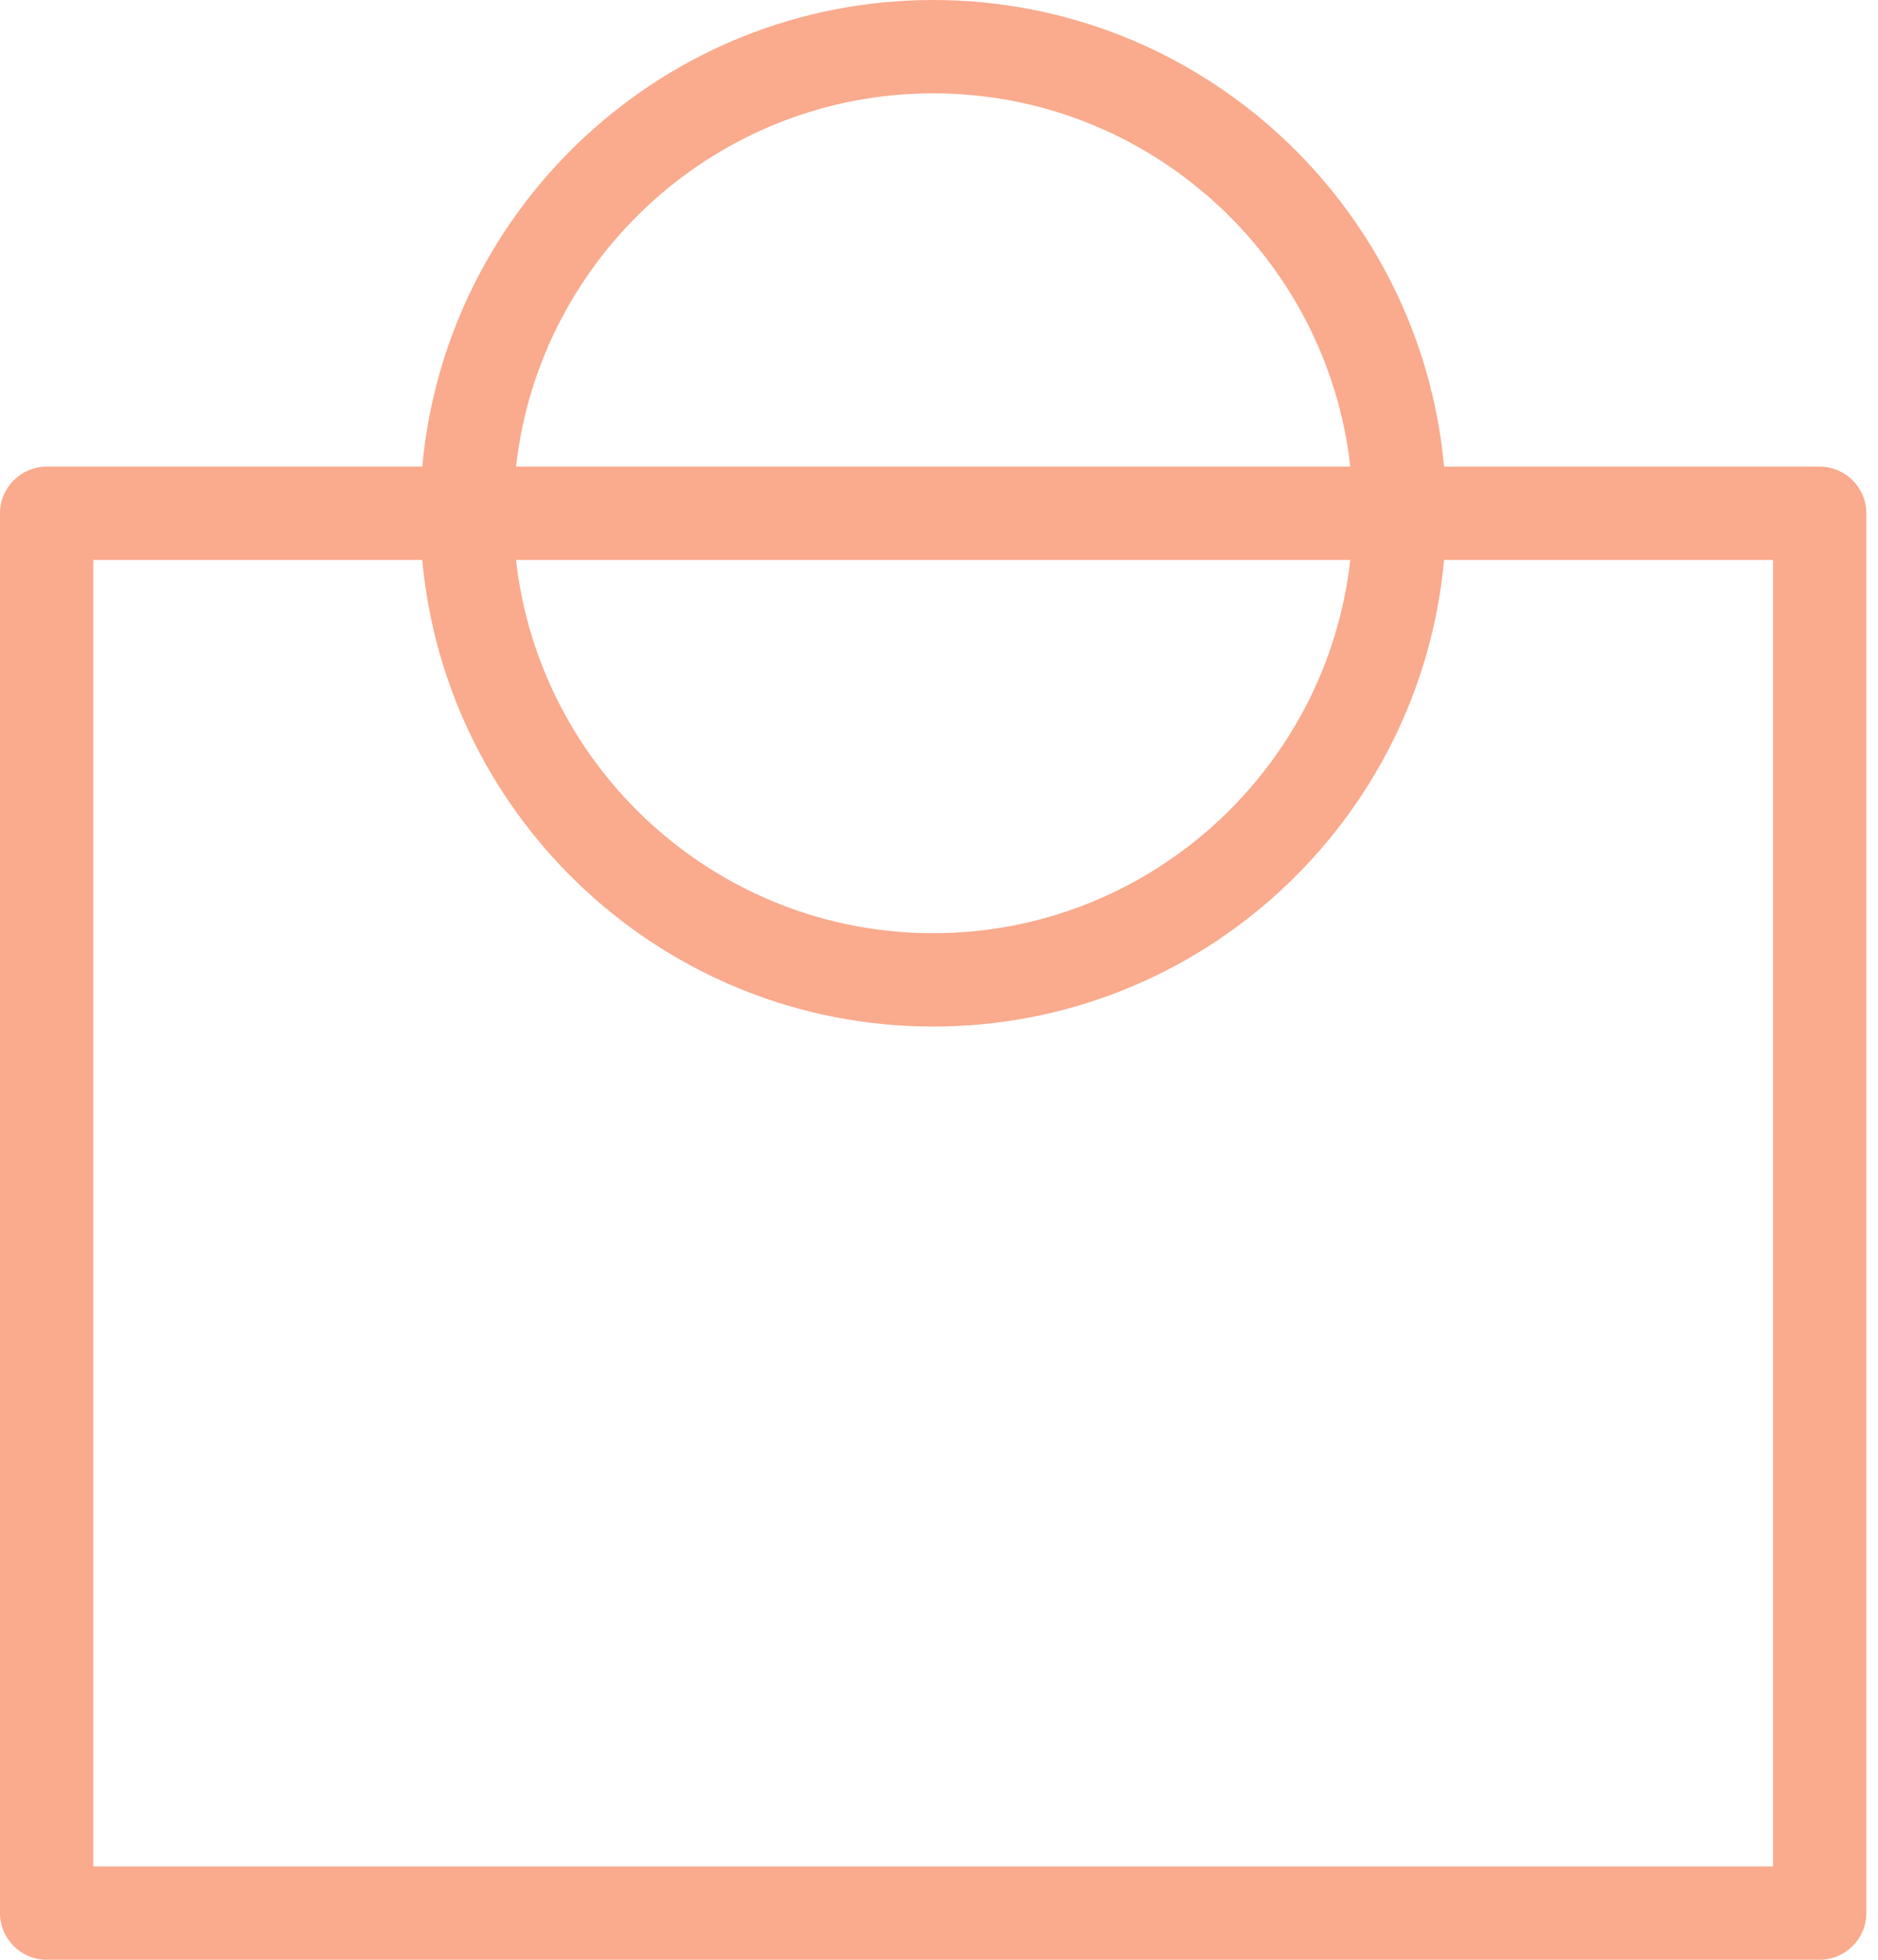 <svg width="46" height="48" viewBox="0 0 46 48" fill="none" xmlns="http://www.w3.org/2000/svg">
<path d="M44.571 11.429H35.371C34.789 5.029 29.406 0 22.857 0C16.309 0 10.926 5.029 10.343 11.429H1.143C0.514 11.429 0 11.943 0 12.571V46.857C0 47.486 0.514 48 1.143 48H44.571C45.2 48 45.714 47.486 45.714 46.857V12.571C45.714 11.943 45.2 11.429 44.571 11.429ZM22.857 2.286C28.137 2.286 32.503 6.297 33.074 11.429H12.64C13.211 6.297 17.577 2.286 22.857 2.286ZM33.074 13.714C32.503 18.846 28.137 22.857 22.857 22.857C17.577 22.857 13.211 18.846 12.64 13.714H33.074ZM43.429 45.714H2.286V13.714H10.343C10.926 20.114 16.309 25.143 22.857 25.143C29.406 25.143 34.789 20.114 35.371 13.714H43.429V45.714Z" fill="#FAAA8D"/>
</svg>
